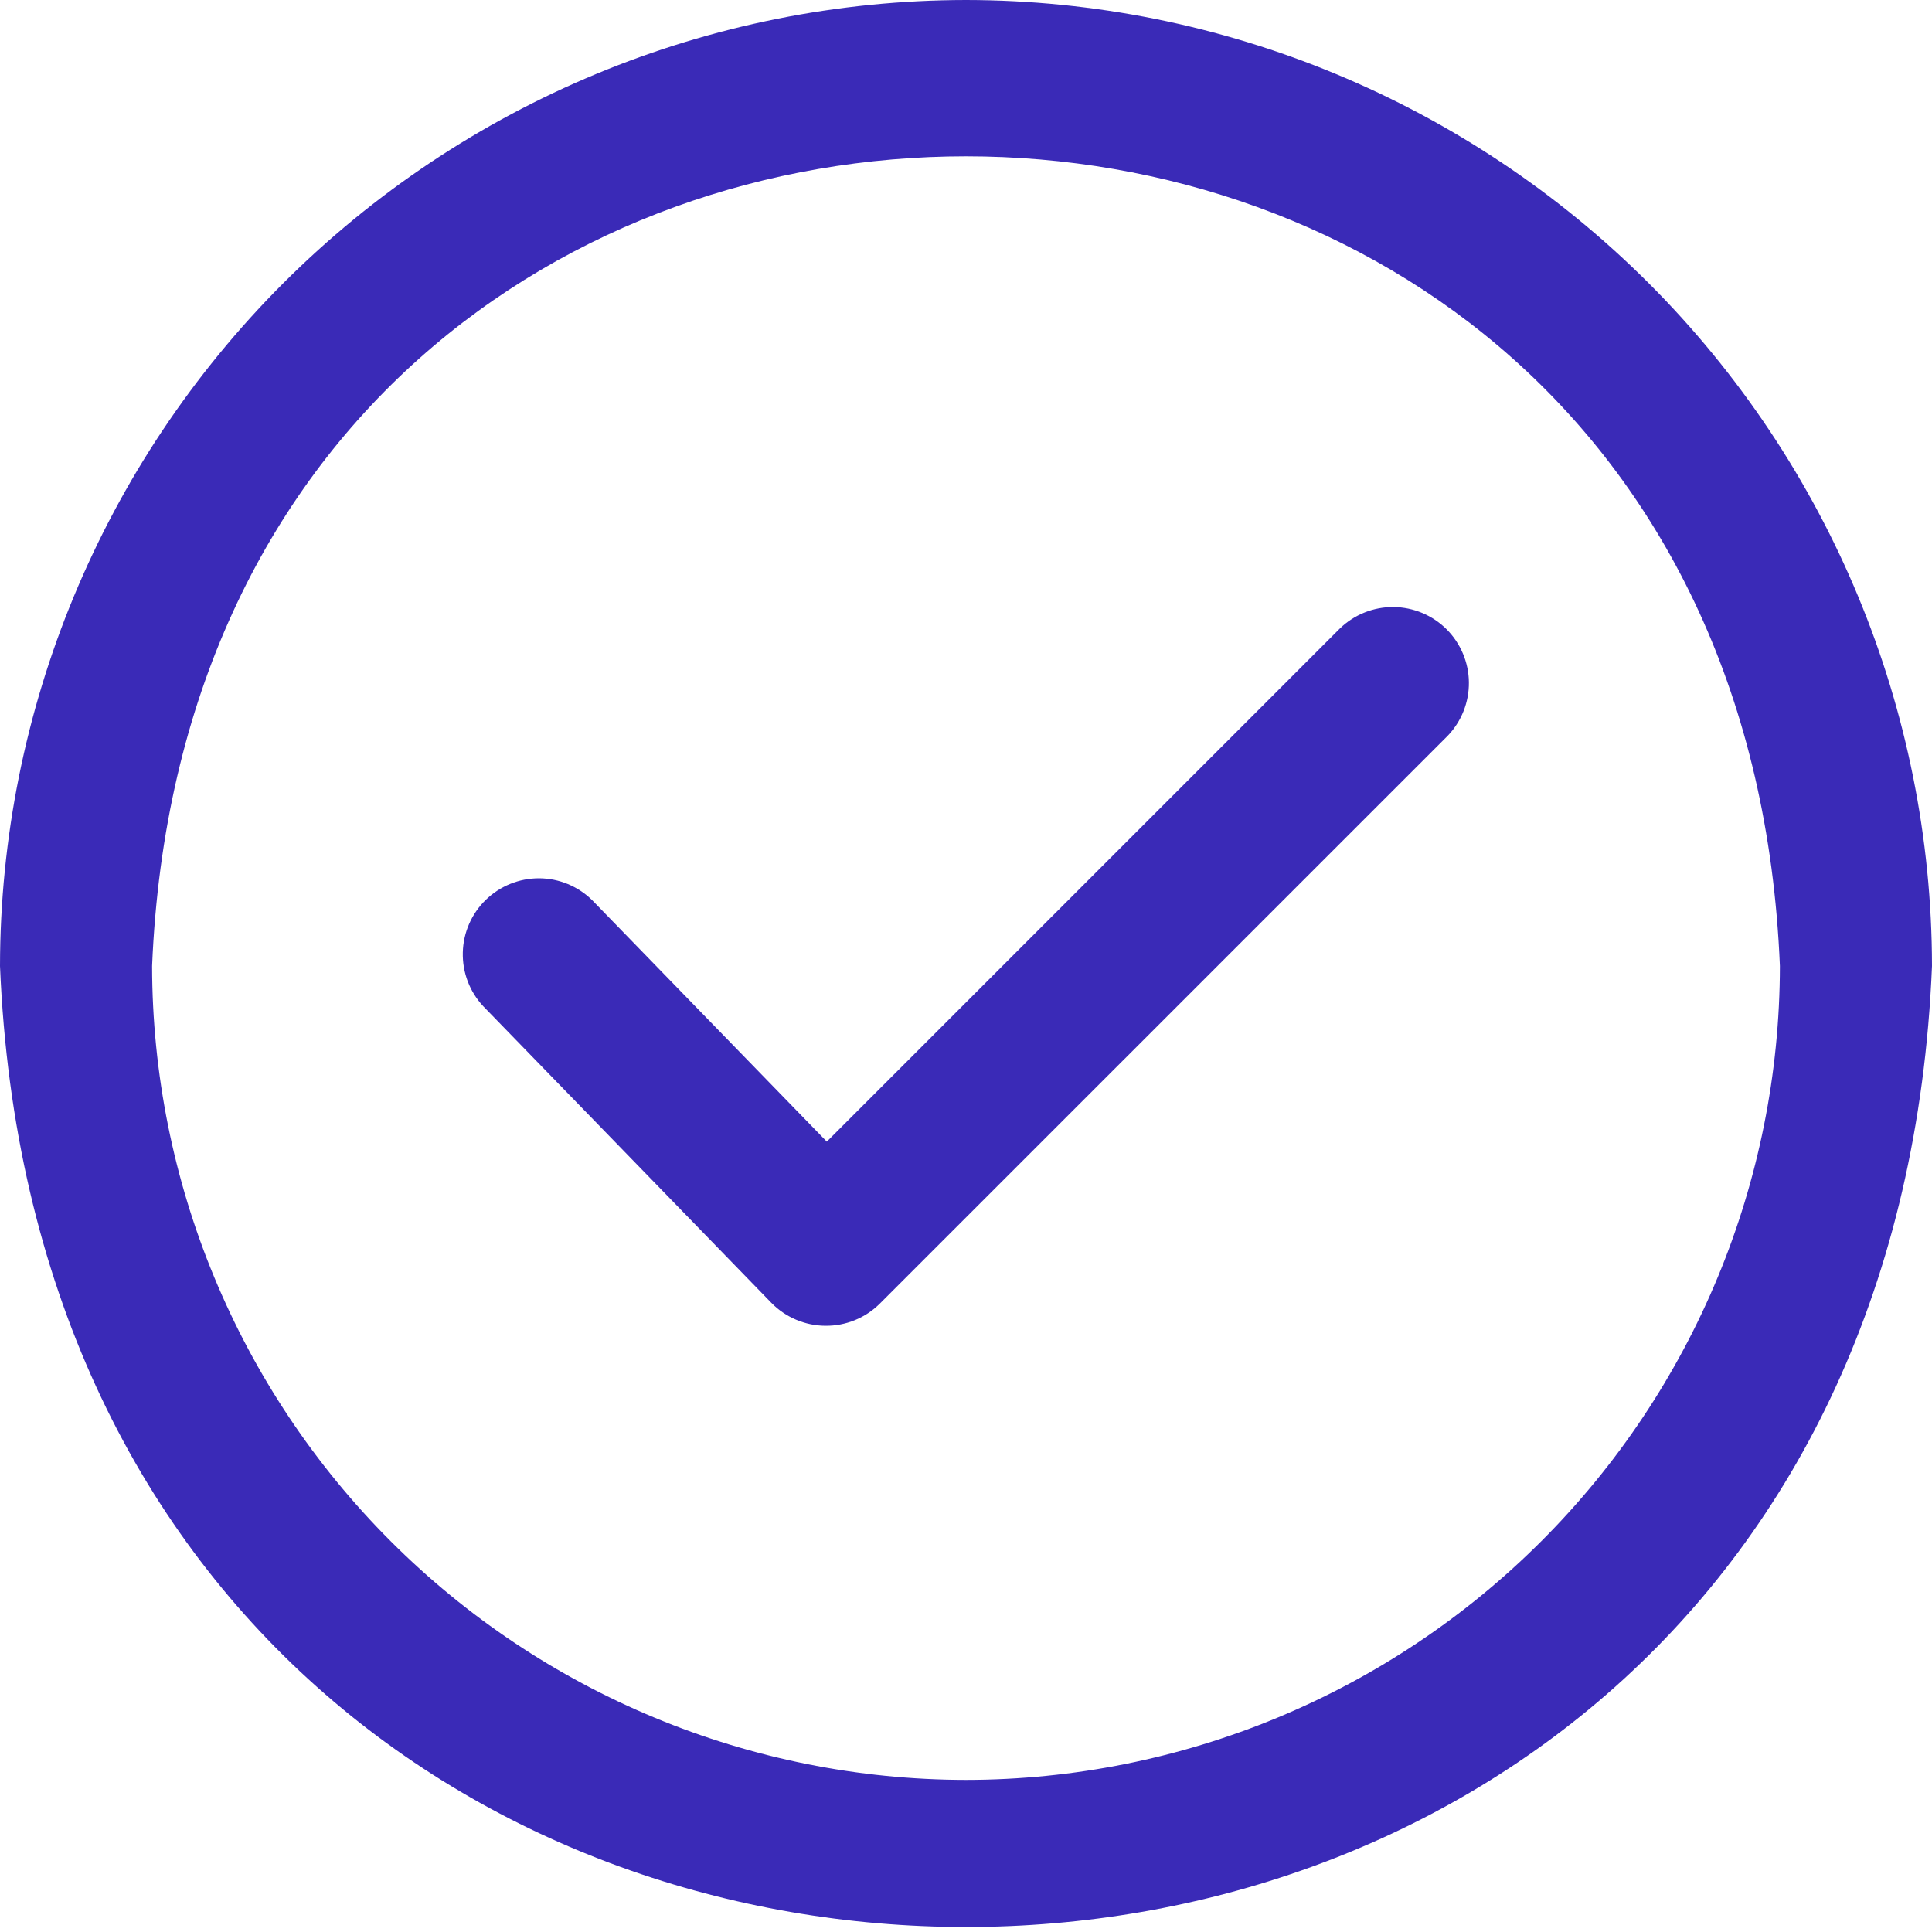 <svg width="40" height="40" viewBox="0 0 40 40" fill="none" xmlns="http://www.w3.org/2000/svg">
<g clip-path="url(#clip0_4206_25)">
<path d="M20 0C14.697 0.006 9.614 2.115 5.864 5.864C2.115 9.614 0.006 14.697 0 20C1.098 46.533 38.906 46.525 40 20C39.994 14.697 37.885 9.614 34.136 5.864C30.386 2.115 25.302 0.006 20 0ZM20 36.851C15.533 36.846 11.249 35.069 8.09 31.91C4.931 28.751 3.154 24.468 3.149 20C4.075 -2.355 35.928 -2.348 36.851 20C36.846 24.468 35.069 28.751 31.91 31.91C28.751 35.069 24.468 36.846 20 36.851Z" fill="#3A2AB7"/>
<path d="M27.745 13.008L17.118 23.636L12.263 18.64C11.97 18.35 11.575 18.186 11.163 18.184C10.75 18.183 10.354 18.343 10.058 18.63C9.763 18.917 9.591 19.309 9.582 19.721C9.572 20.134 9.724 20.533 10.006 20.834L15.972 26.976C16.118 27.125 16.292 27.243 16.484 27.324C16.676 27.405 16.882 27.448 17.09 27.449C17.298 27.451 17.505 27.411 17.698 27.333C17.891 27.254 18.066 27.139 18.214 26.992L29.972 15.235C30.258 14.937 30.416 14.54 30.412 14.127C30.408 13.715 30.242 13.321 29.951 13.029C29.659 12.738 29.265 12.572 28.852 12.568C28.44 12.564 28.042 12.722 27.745 13.008Z" fill="#3A2AB7"/>
</g>
<defs>
<clipPath id="clip0_4206_25">
<rect width="40" height="40" fill="white"/>
</clipPath>
</defs>
</svg>
